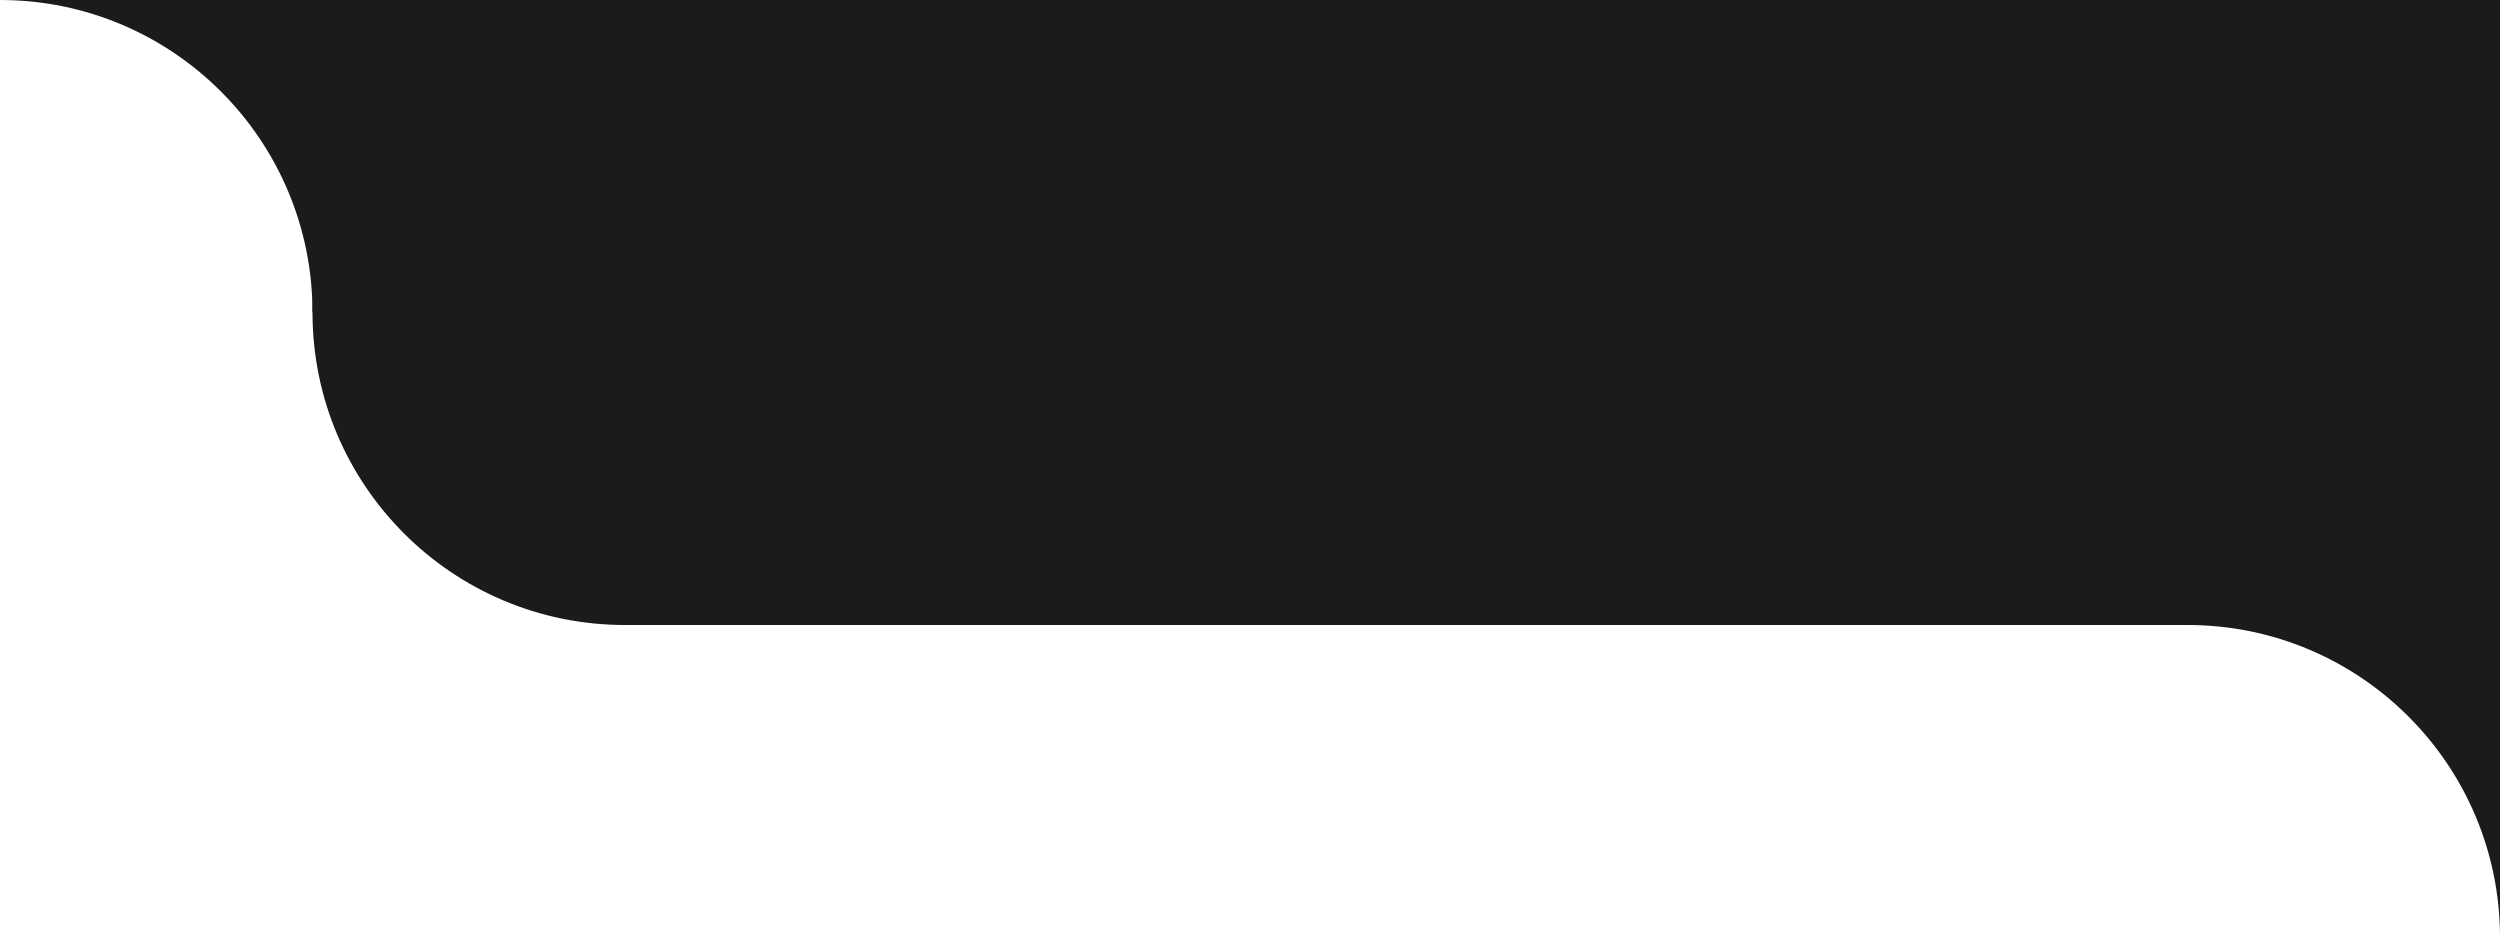 <?xml version="1.0" encoding="UTF-8"?> <svg xmlns="http://www.w3.org/2000/svg" width="320" height="120" viewBox="0 0 320 120" fill="none"> <rect x="80" width="240" height="80" fill="#1B1B1B"></rect> <circle cx="280" cy="40" r="40" transform="rotate(90 280 40)" fill="#1B1B1B"></circle> <path fill-rule="evenodd" clip-rule="evenodd" d="M320 120C320 97.909 302.091 80 280 80L280 40L320 40L320 120Z" fill="#1B1B1B"></path> <circle r="40" transform="matrix(-1 1.74846e-07 1.74846e-07 1 80 40)" fill="#1B1B1B"></circle> <path fill-rule="evenodd" clip-rule="evenodd" d="M0 1.39876e-05C22.091 1.01251e-05 40 17.909 40 40L80 40L80 0L0 1.39876e-05Z" fill="#1B1B1B"></path> </svg> 